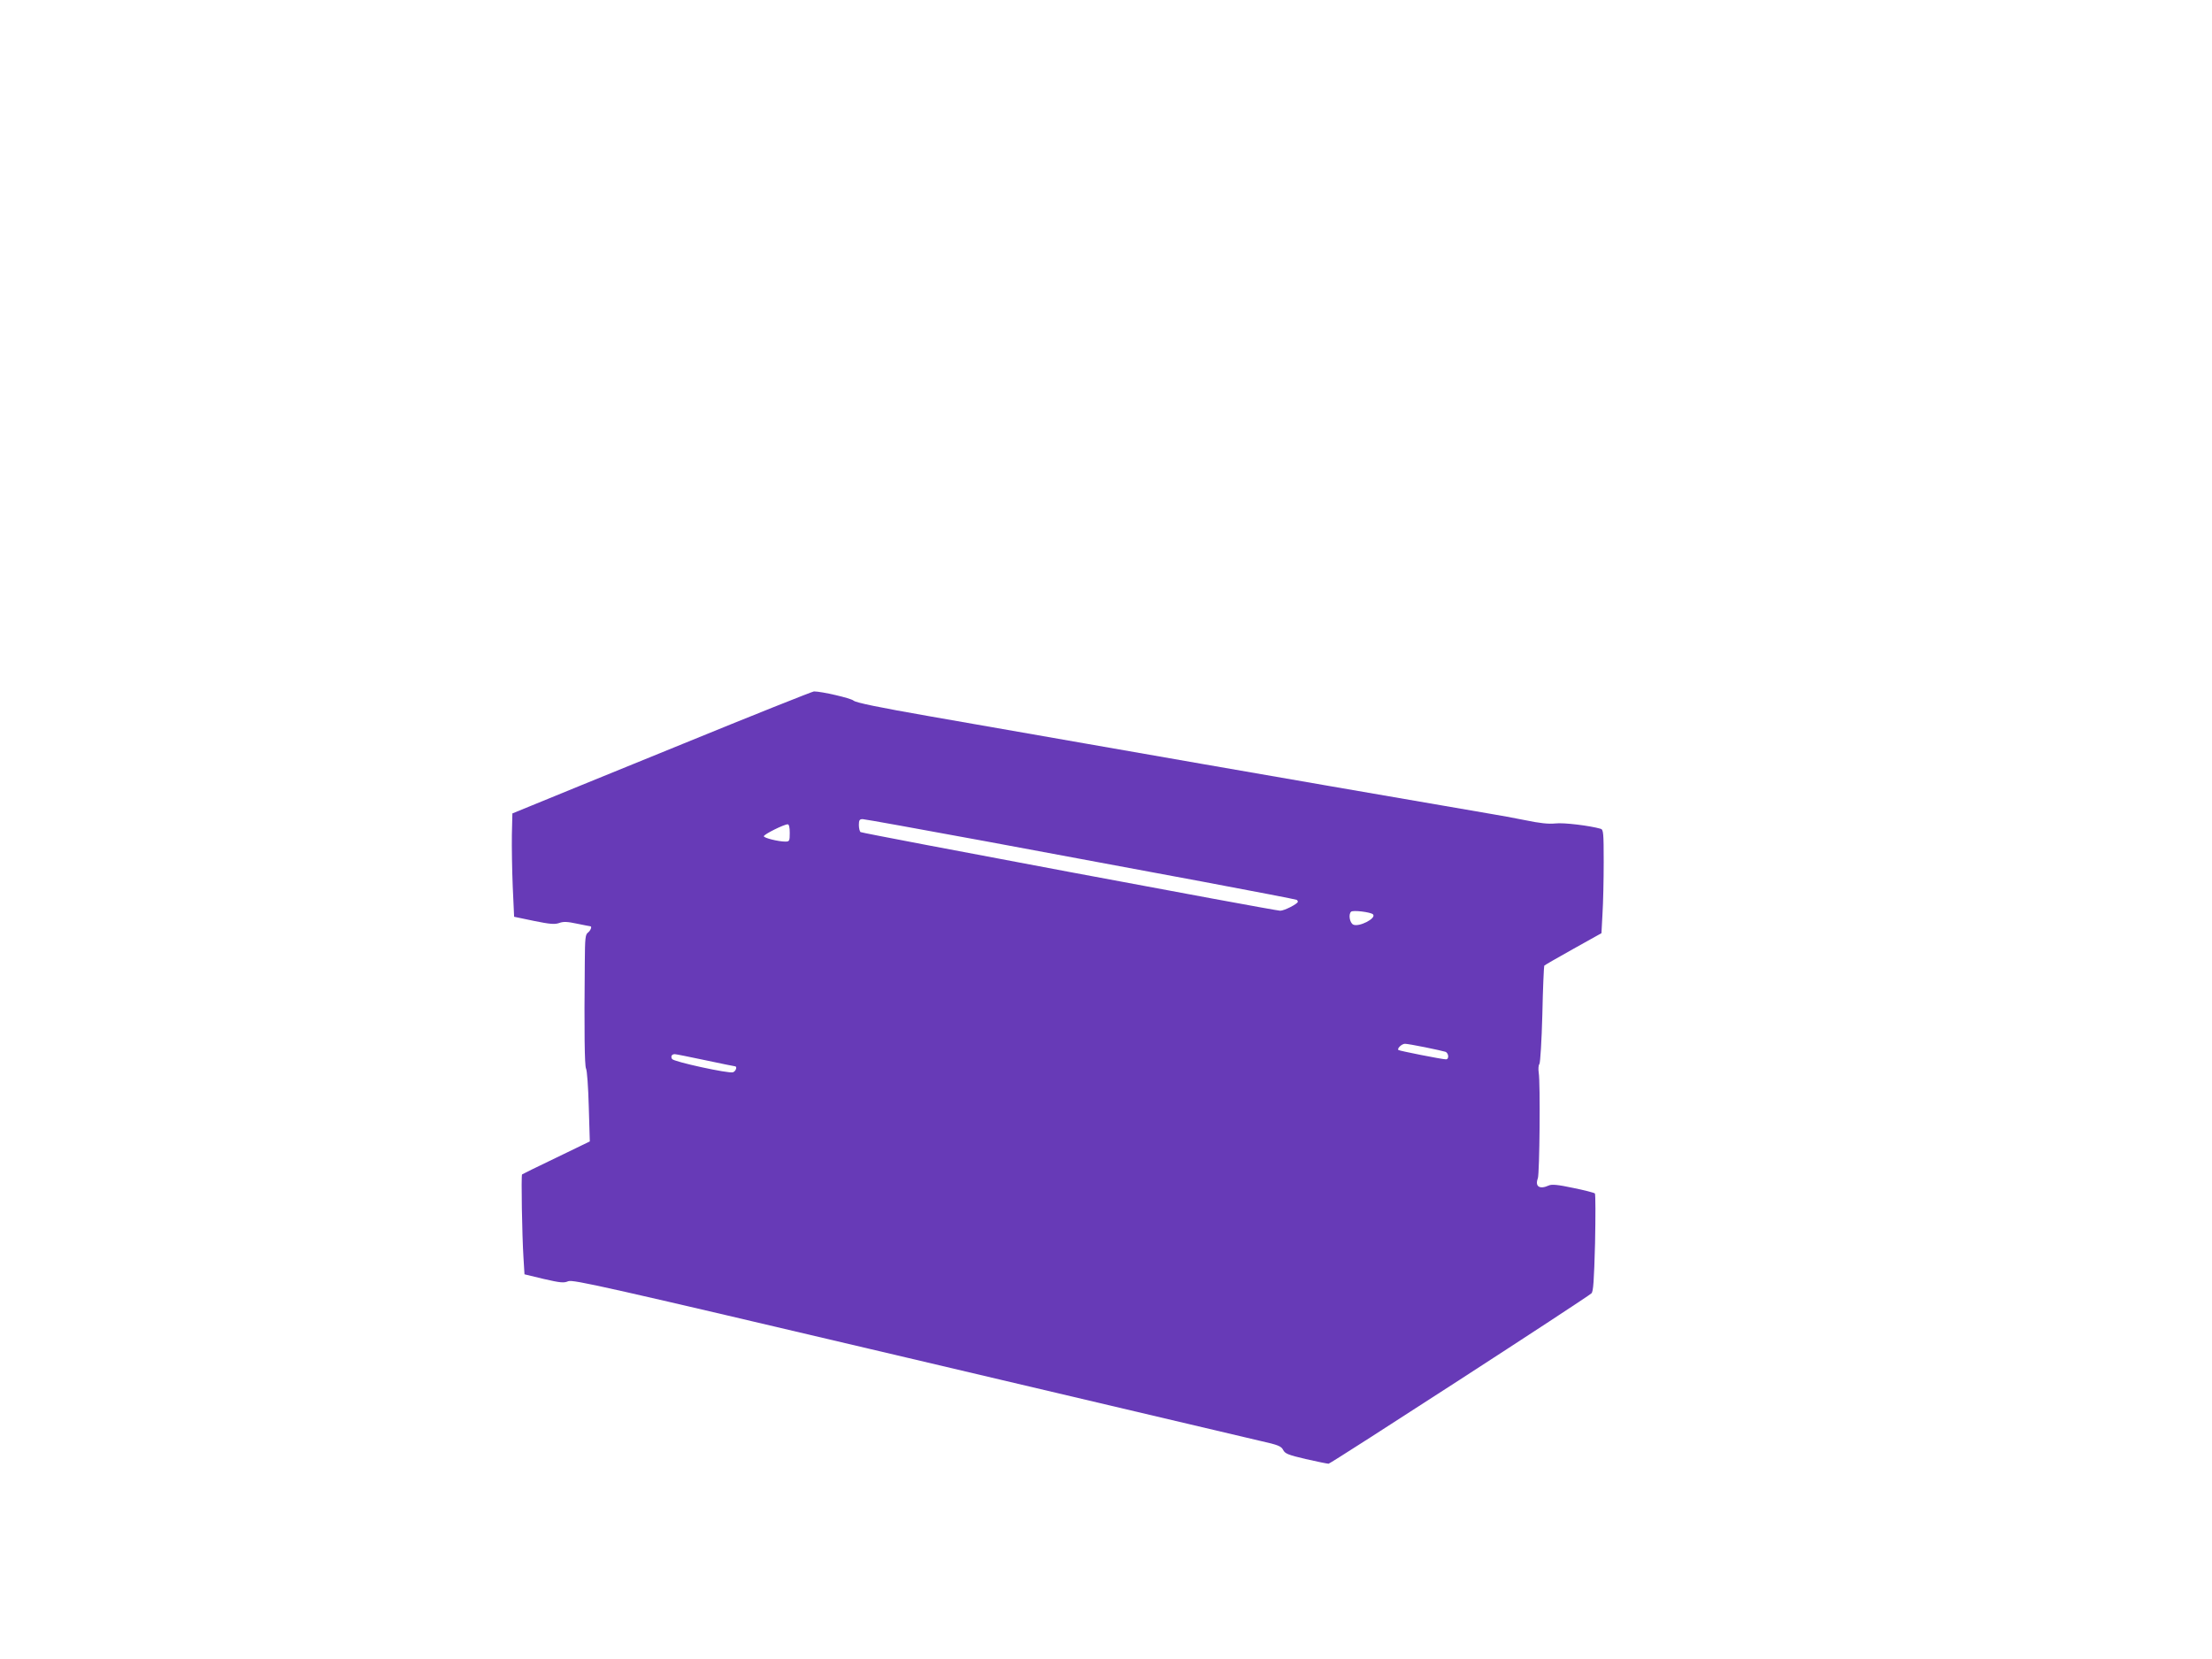 <?xml version="1.0" standalone="no"?>
<!DOCTYPE svg PUBLIC "-//W3C//DTD SVG 20010904//EN"
 "http://www.w3.org/TR/2001/REC-SVG-20010904/DTD/svg10.dtd">
<svg version="1.0" xmlns="http://www.w3.org/2000/svg"
 width="1280pt" height="960pt" viewBox="0 0 1280 960"
 preserveAspectRatio="xMidYMid meet">
<g transform="translate(0,960) scale(0.1,-0.1)"
fill="#673ab7" stroke="none">
<path d="M3935 5289 c-418 -170 -807 -329 -865 -353 l-105 -43 -3 -124 c-1
-68 1 -203 5 -299 l8 -175 115 -24 c93 -19 120 -21 146 -12 24 9 47 8 103 -4
40 -8 74 -15 77 -15 11 0 2 -24 -13 -36 -16 -11 -18 -32 -19 -171 -4 -411 -1
-599 7 -616 6 -9 13 -109 16 -220 l6 -202 -194 -94 c-107 -51 -196 -95 -198
-97 -6 -6 0 -352 8 -479 l6 -99 112 -27 c96 -22 116 -24 141 -13 27 11 206
-29 1959 -442 1060 -250 1981 -467 2046 -482 103 -23 120 -30 132 -52 11 -22
29 -29 131 -53 66 -15 125 -27 132 -27 12 0 1494 960 1521 986 11 10 15 72 21
291 3 153 3 282 -1 287 -4 4 -61 19 -126 32 -89 19 -124 22 -141 14 -53 -24
-81 -6 -63 42 10 28 15 551 5 611 -3 20 -2 43 4 50 5 7 13 134 17 287 3 151 9
278 11 282 2 3 78 47 168 97 l163 91 6 112 c4 62 7 197 7 300 0 169 -2 187
-17 192 -62 18 -215 37 -263 31 -39 -4 -89 1 -175 19 -66 13 -151 29 -190 35
-79 13 -1612 278 -2340 406 -264 46 -673 118 -909 159 -303 53 -434 80 -447
92 -16 14 -184 53 -229 53 -8 0 -357 -139 -775 -310z m1779 -559 c386 -72 944
-176 1241 -231 297 -56 543 -103 548 -106 4 -2 7 -7 7 -11 0 -12 -78 -52 -102
-52 -31 0 -2415 447 -2428 455 -5 3 -10 22 -10 41 0 28 4 34 22 34 11 0 337
-59 722 -130z m-1144 50 c0 -46 -2 -50 -25 -50 -41 0 -125 21 -125 31 0 11
117 69 138 69 8 0 12 -17 12 -50z m3375 -471 c22 -23 -83 -76 -115 -59 -20 11
-28 59 -12 74 10 11 114 -2 127 -15z m301 -769 c55 -11 107 -23 117 -26 20 -6
24 -44 4 -44 -22 0 -269 49 -275 54 -9 9 20 36 38 36 10 0 62 -9 116 -20z
m-4165 -75 c90 -19 167 -35 171 -35 16 0 7 -29 -11 -35 -25 -8 -343 61 -352
77 -9 15 -2 28 16 28 7 0 86 -16 176 -35z"/>
</g>
</svg>
